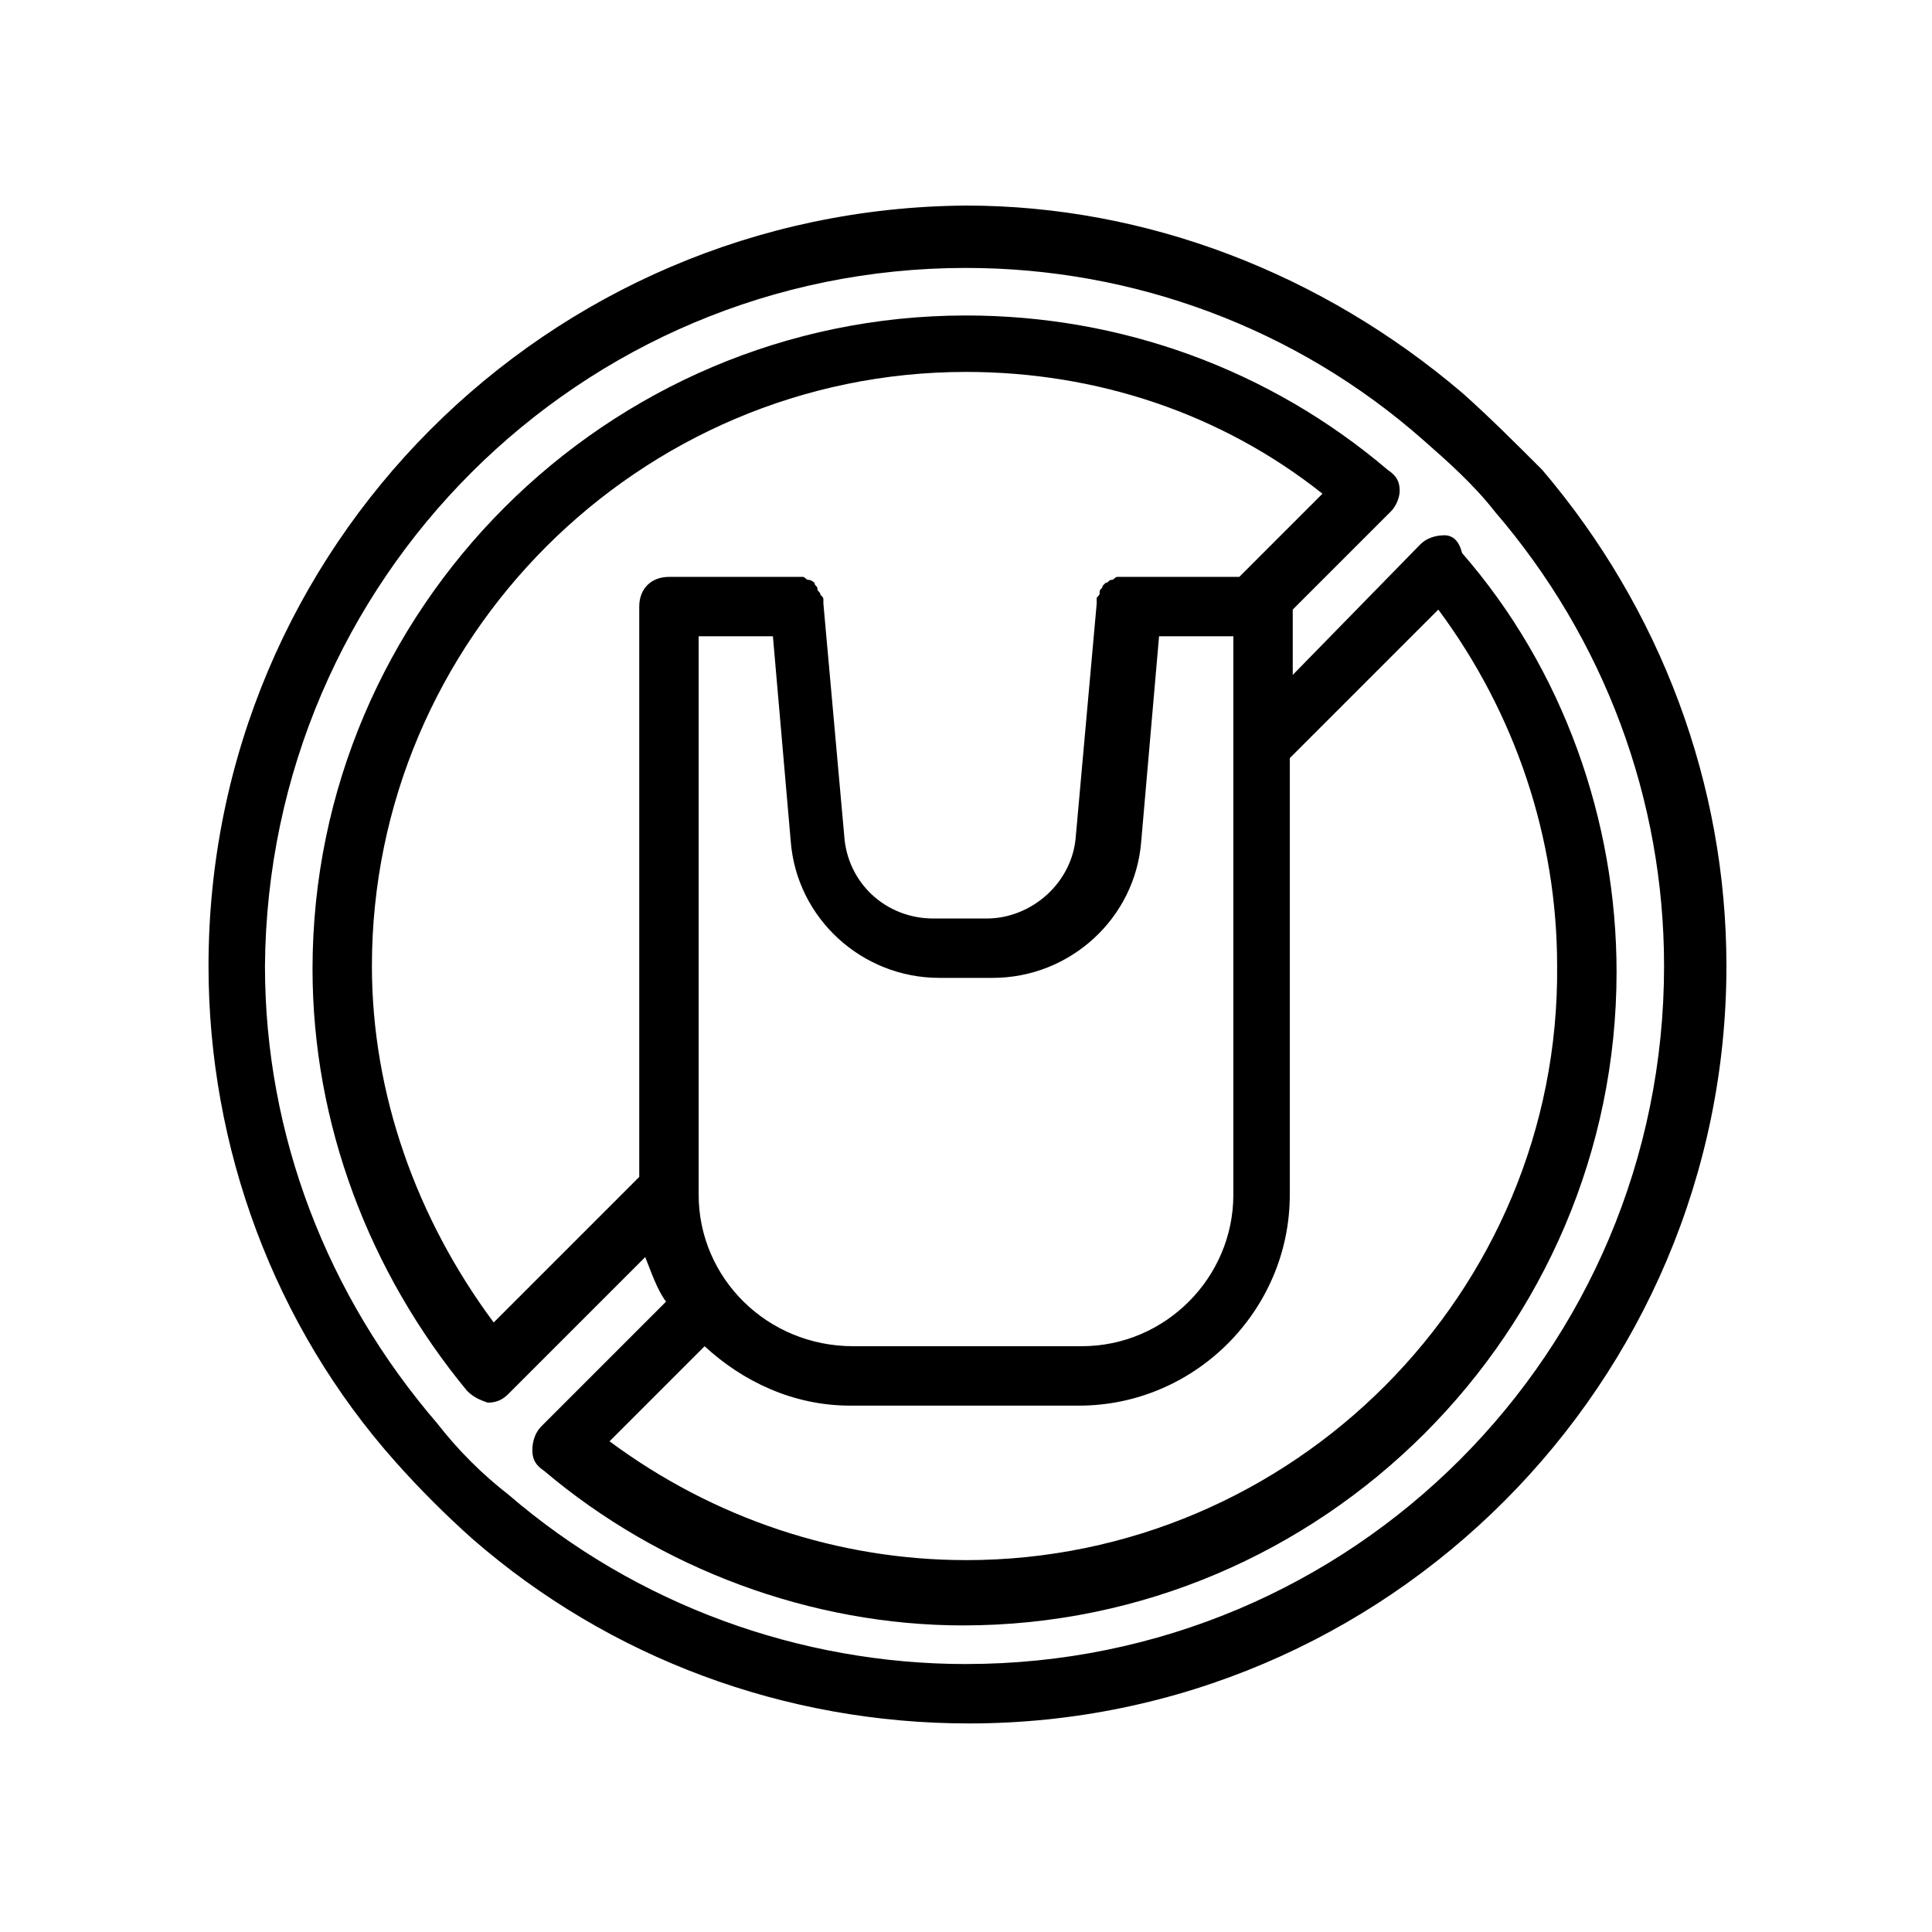 <?xml version="1.0" encoding="UTF-8"?>
<!-- Uploaded to: SVG Find, www.svgrepo.com, Generator: SVG Find Mixer Tools -->
<svg fill="#000000" width="800px" height="800px" version="1.1" viewBox="144 144 512 512" xmlns="http://www.w3.org/2000/svg">
 <g>
  <path d="m526.74 285.86c-2.363 0-4.723 0.789-6.297 2.363l-33.852 34.633v-17.316l25.977-25.977c1.574-1.574 2.363-3.938 2.363-5.512 0-2.363-0.789-3.938-3.148-5.512-31.488-26.766-70.848-40.934-111.78-40.934-95.25 0-173.18 77.934-173.18 173.18 0 40.934 14.957 80.293 40.934 111.78 1.574 1.574 3.148 2.363 5.512 3.148 2.363 0 3.938-0.789 5.512-2.363l36.211-36.211c1.574 3.938 3.148 8.66 5.512 11.809l-33.062 33.062c-1.574 1.574-2.363 3.938-2.363 6.297 0 2.363 0.789 3.938 3.148 5.512 30.699 25.977 70.848 40.934 111 40.934 95.25 0 173.18-77.934 173.18-173.18 0-40.148-14.168-80.293-40.934-111-0.789-3.144-2.363-4.719-4.727-4.719zm-197.59 174.76v-148h19.68l4.723 54.316c1.574 20.469 18.895 36.211 39.359 36.211h14.168c20.469 0 37.785-15.742 39.359-36.211l4.723-54.316h19.688v147.99c0 22.043-18.105 40.148-40.148 40.148h-60.613c-22.828 0.004-40.938-18.102-40.938-40.145zm-54.316 33.848c-20.469-27.551-32.273-60.613-32.273-94.465 0-86.594 70.848-157.44 157.44-157.44 34.637 0 67.699 11.02 94.465 32.273l-22.043 22.043h-29.125-1.574-1.574c-0.789 0-0.789 0.789-1.574 0.789-0.789 0-0.789 0.789-1.574 0.789l-0.789 0.789c0 0.789-0.789 0.789-0.789 1.574 0 0.789 0 0.789-0.789 1.574v1.574l-5.512 61.402c-0.789 12.594-11.809 22.043-23.617 22.043h-14.168c-12.594 0-22.828-9.445-23.617-22.043l-5.512-61.402v-0.789c0-0.789 0-0.789-0.789-1.574 0-0.789-0.789-0.789-0.789-1.574 0-0.789-0.789-0.789-0.789-1.574 0 0-0.789-0.789-1.574-0.789-0.789 0-0.789-0.789-1.574-0.789h-1.574-1.574l-32.266 0.004c-4.723 0-7.871 3.148-7.871 7.871v151.14zm125.17 62.977c-33.852 0-66.914-11.02-94.465-31.488l25.191-25.191c10.234 9.445 23.617 15.742 38.574 15.742h60.613c30.699 0 55.891-25.191 55.891-55.891v-115.71l39.359-39.359c20.469 27.551 31.488 60.613 31.488 94.465 0.785 86.59-70.062 157.44-156.65 157.44z"/>
  <path d="m531.46 248.07c-37-31.488-83.445-49.594-131.46-49.594-111 0.785-200.74 90.527-200.74 201.52 0 48.02 17.32 95.25 49.594 131.46 6.297 7.086 13.383 14.168 20.469 20.469 36.211 31.488 82.656 48.805 131.46 48.805 111 0 200.74-90.527 200.74-200.74 0-48.02-17.32-94.465-48.805-131.46-7.086-7.086-14.172-14.168-21.258-20.465zm-131.46 336.92c-44.082 0-87.379-15.742-121.23-44.871-7.086-5.512-13.383-11.809-18.895-18.895-29.125-33.852-45.656-76.359-45.656-121.23 0.789-102.33 83.445-184.99 185.78-184.99 44.082 0 87.379 15.742 121.23 45.656 6.297 5.512 13.383 11.809 18.895 18.895 29.125 33.852 44.871 76.359 44.871 120.44-0.004 102.34-82.66 184.99-185 184.99z"/>
 </g>
</svg>